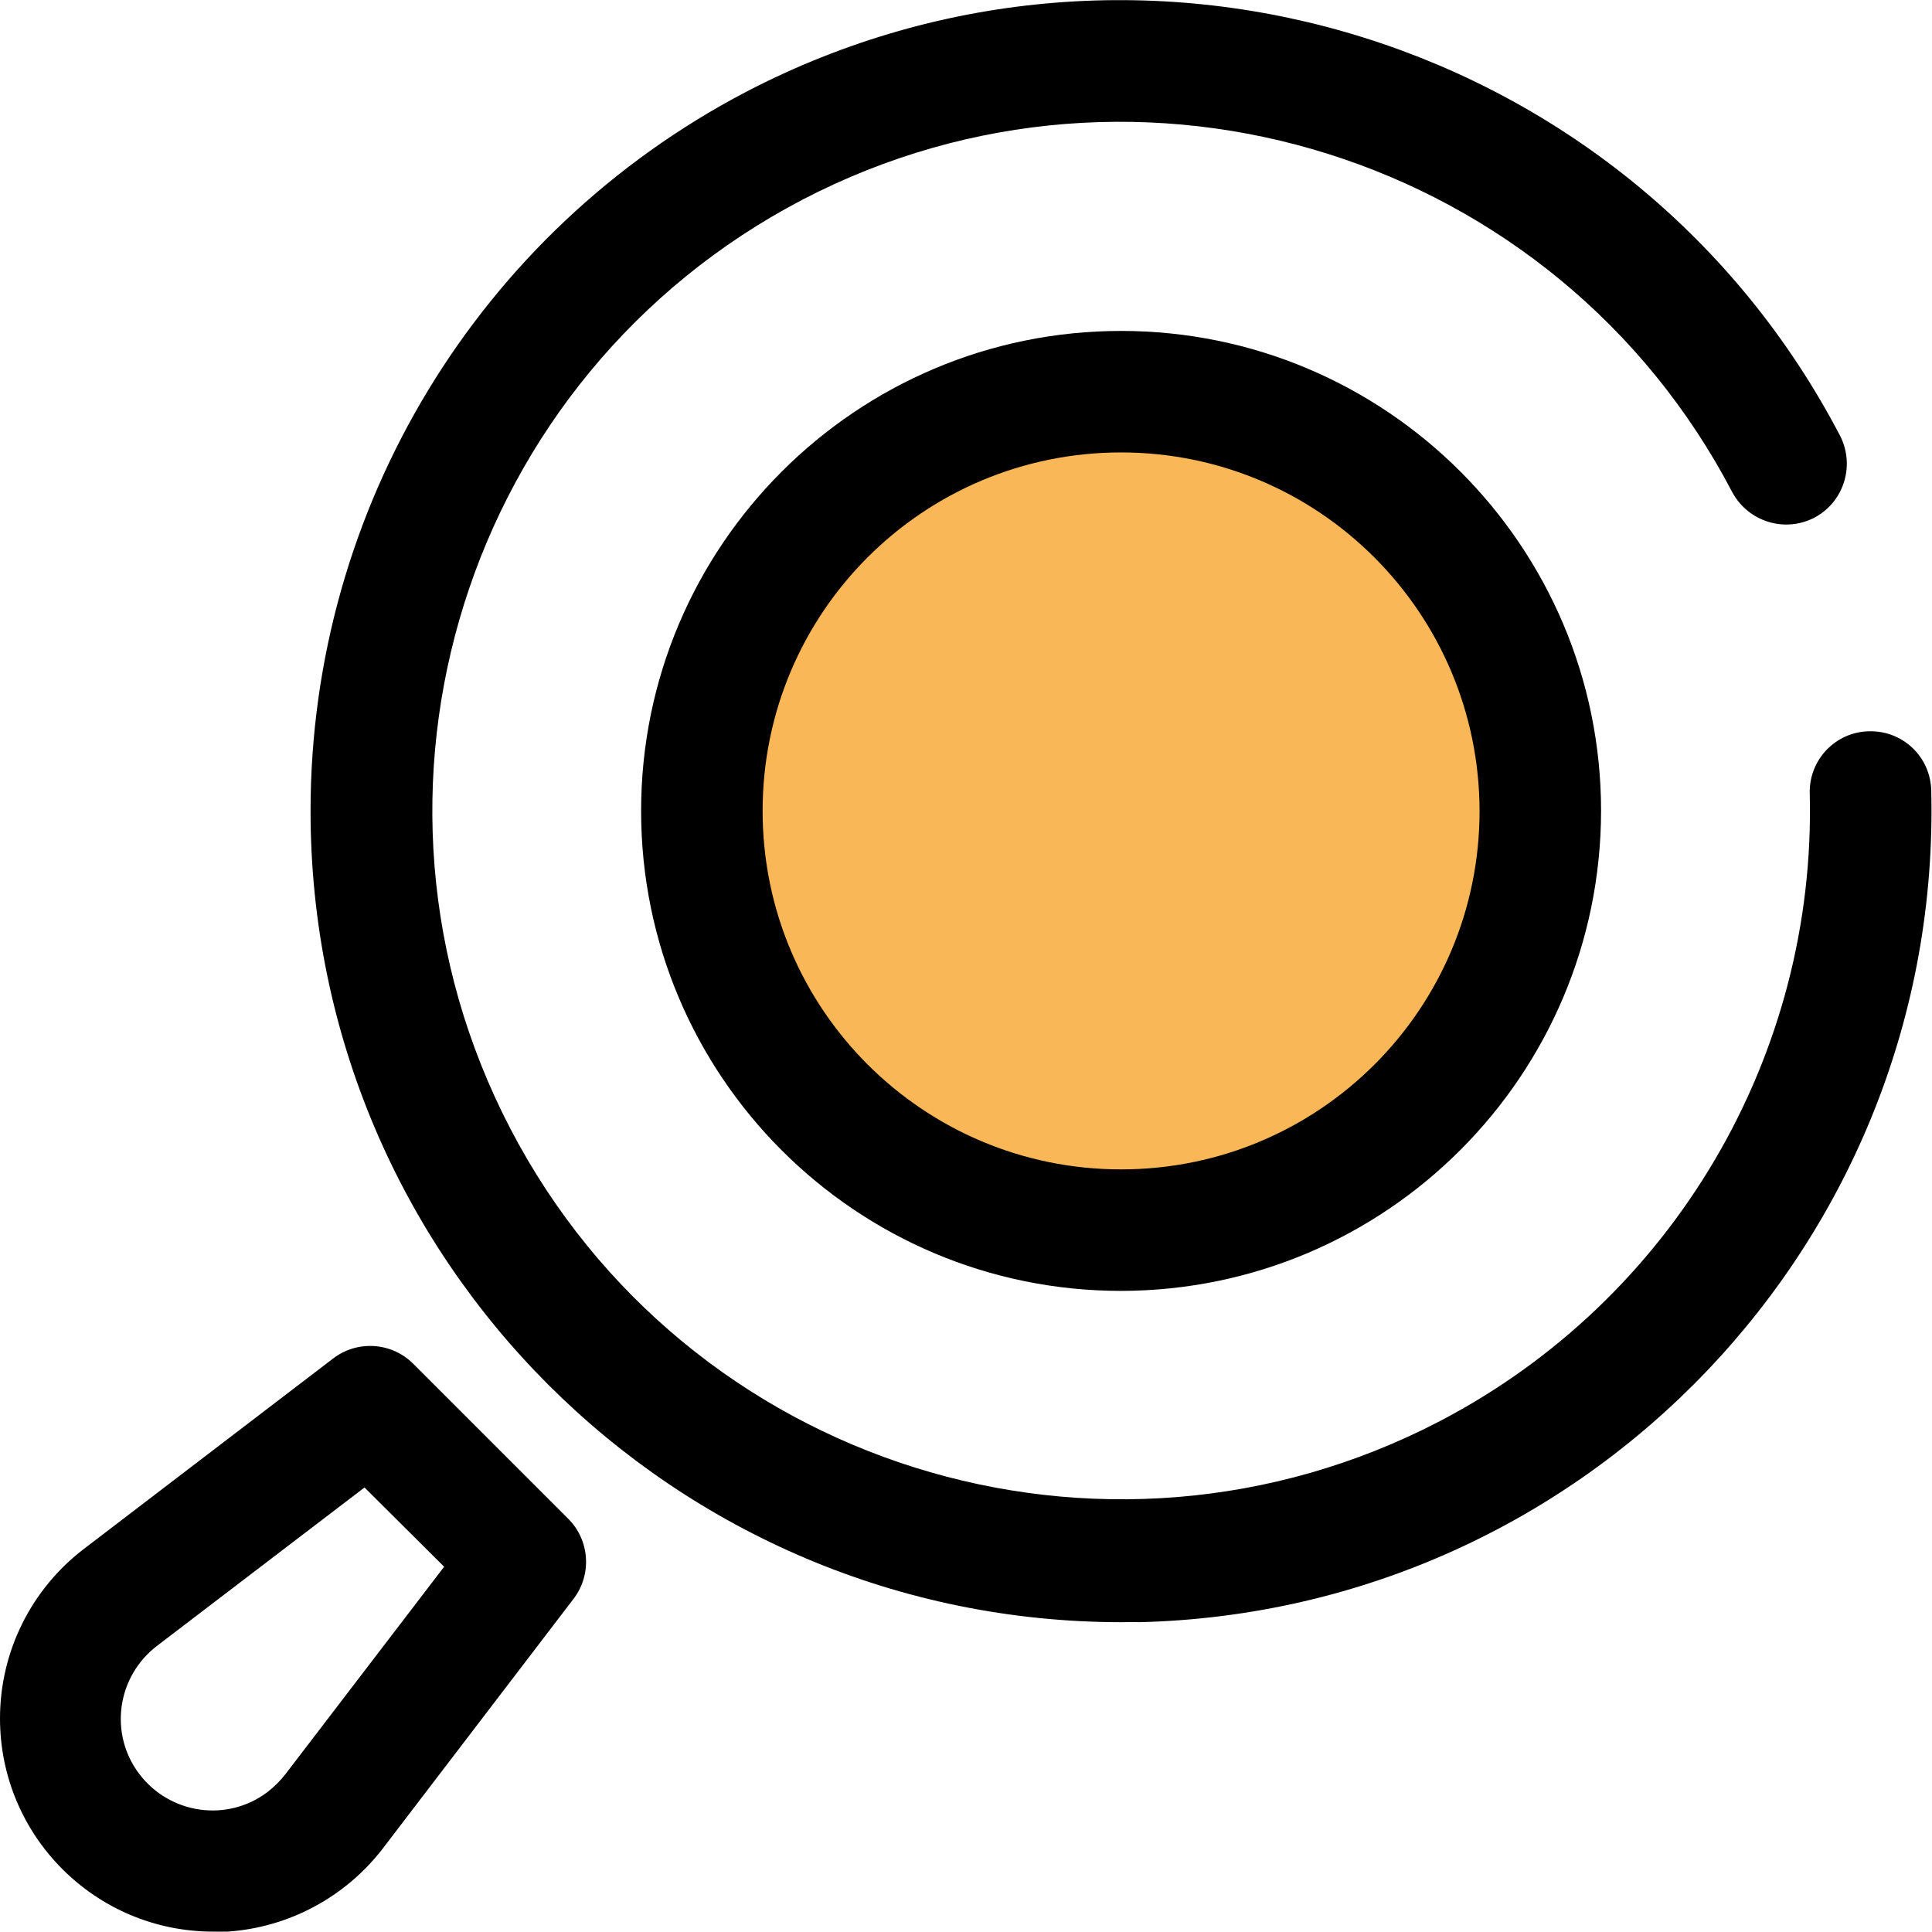 <svg xmlns="http://www.w3.org/2000/svg" viewBox="0 0 512 511.9"><path class="lineal-stroke" d="M297.3 429.9c-118.7 0-215-96.2-215-215 0-80.1 44.5-153.5 115.5-190.6 105.1-54.7 235.1-13.8 289.9 91.3 4 8 .8 17.7-7.1 21.7-7.8 3.9-17.3.9-21.5-6.8C412.5 41.2 302 6.4 212.7 52.9c-89.4 46.7-124 156.9-77.4 246.3s156.9 124 246.3 77.4c61.7-32.2 99.8-96.8 98-166.4-.2-8.9 6.9-16.3 15.8-16.4 8.9-.2 16.2 6.8 16.4 15.7 2.9 118.8-91.1 217.5-209.9 220.4-1.4-.1-3 0-4.6 0z"/><circle class="lineal-fill"  fill="#fab758" cx="297.1" cy="214.9" r="111.1"/><path class="lineal-stroke" d="M297.1 342.1c-70.3 0-127.2-57-127.2-127.2s57-127.2 127.2-127.2 127.2 57 127.2 127.2c-.1 70.2-57 127.1-127.2 127.2zm0-222.2c-52.5 0-95 42.5-95 95s42.5 95 95 95 95-42.5 95-95c-.1-52.5-42.6-95-95-95zm-240.6 392C25.3 511.9 0 486.6 0 455.4c0-17.6 8.2-34.2 22.2-44.9L88.3 360c6.4-4.9 15.5-4.3 21.2 1.4l41.1 41.1c5.7 5.7 6.3 14.8 1.4 21.2l-50.5 66.1c-9.9 12.9-24.9 21-41.2 22.1h-3.8zm40.1-117.7l-54.9 41.9c-10.7 8.1-12.9 23.3-4.8 34s23.3 12.9 34 4.8c1.8-1.4 3.4-3 4.8-4.8l42-54.9-21.1-21z"/></svg>